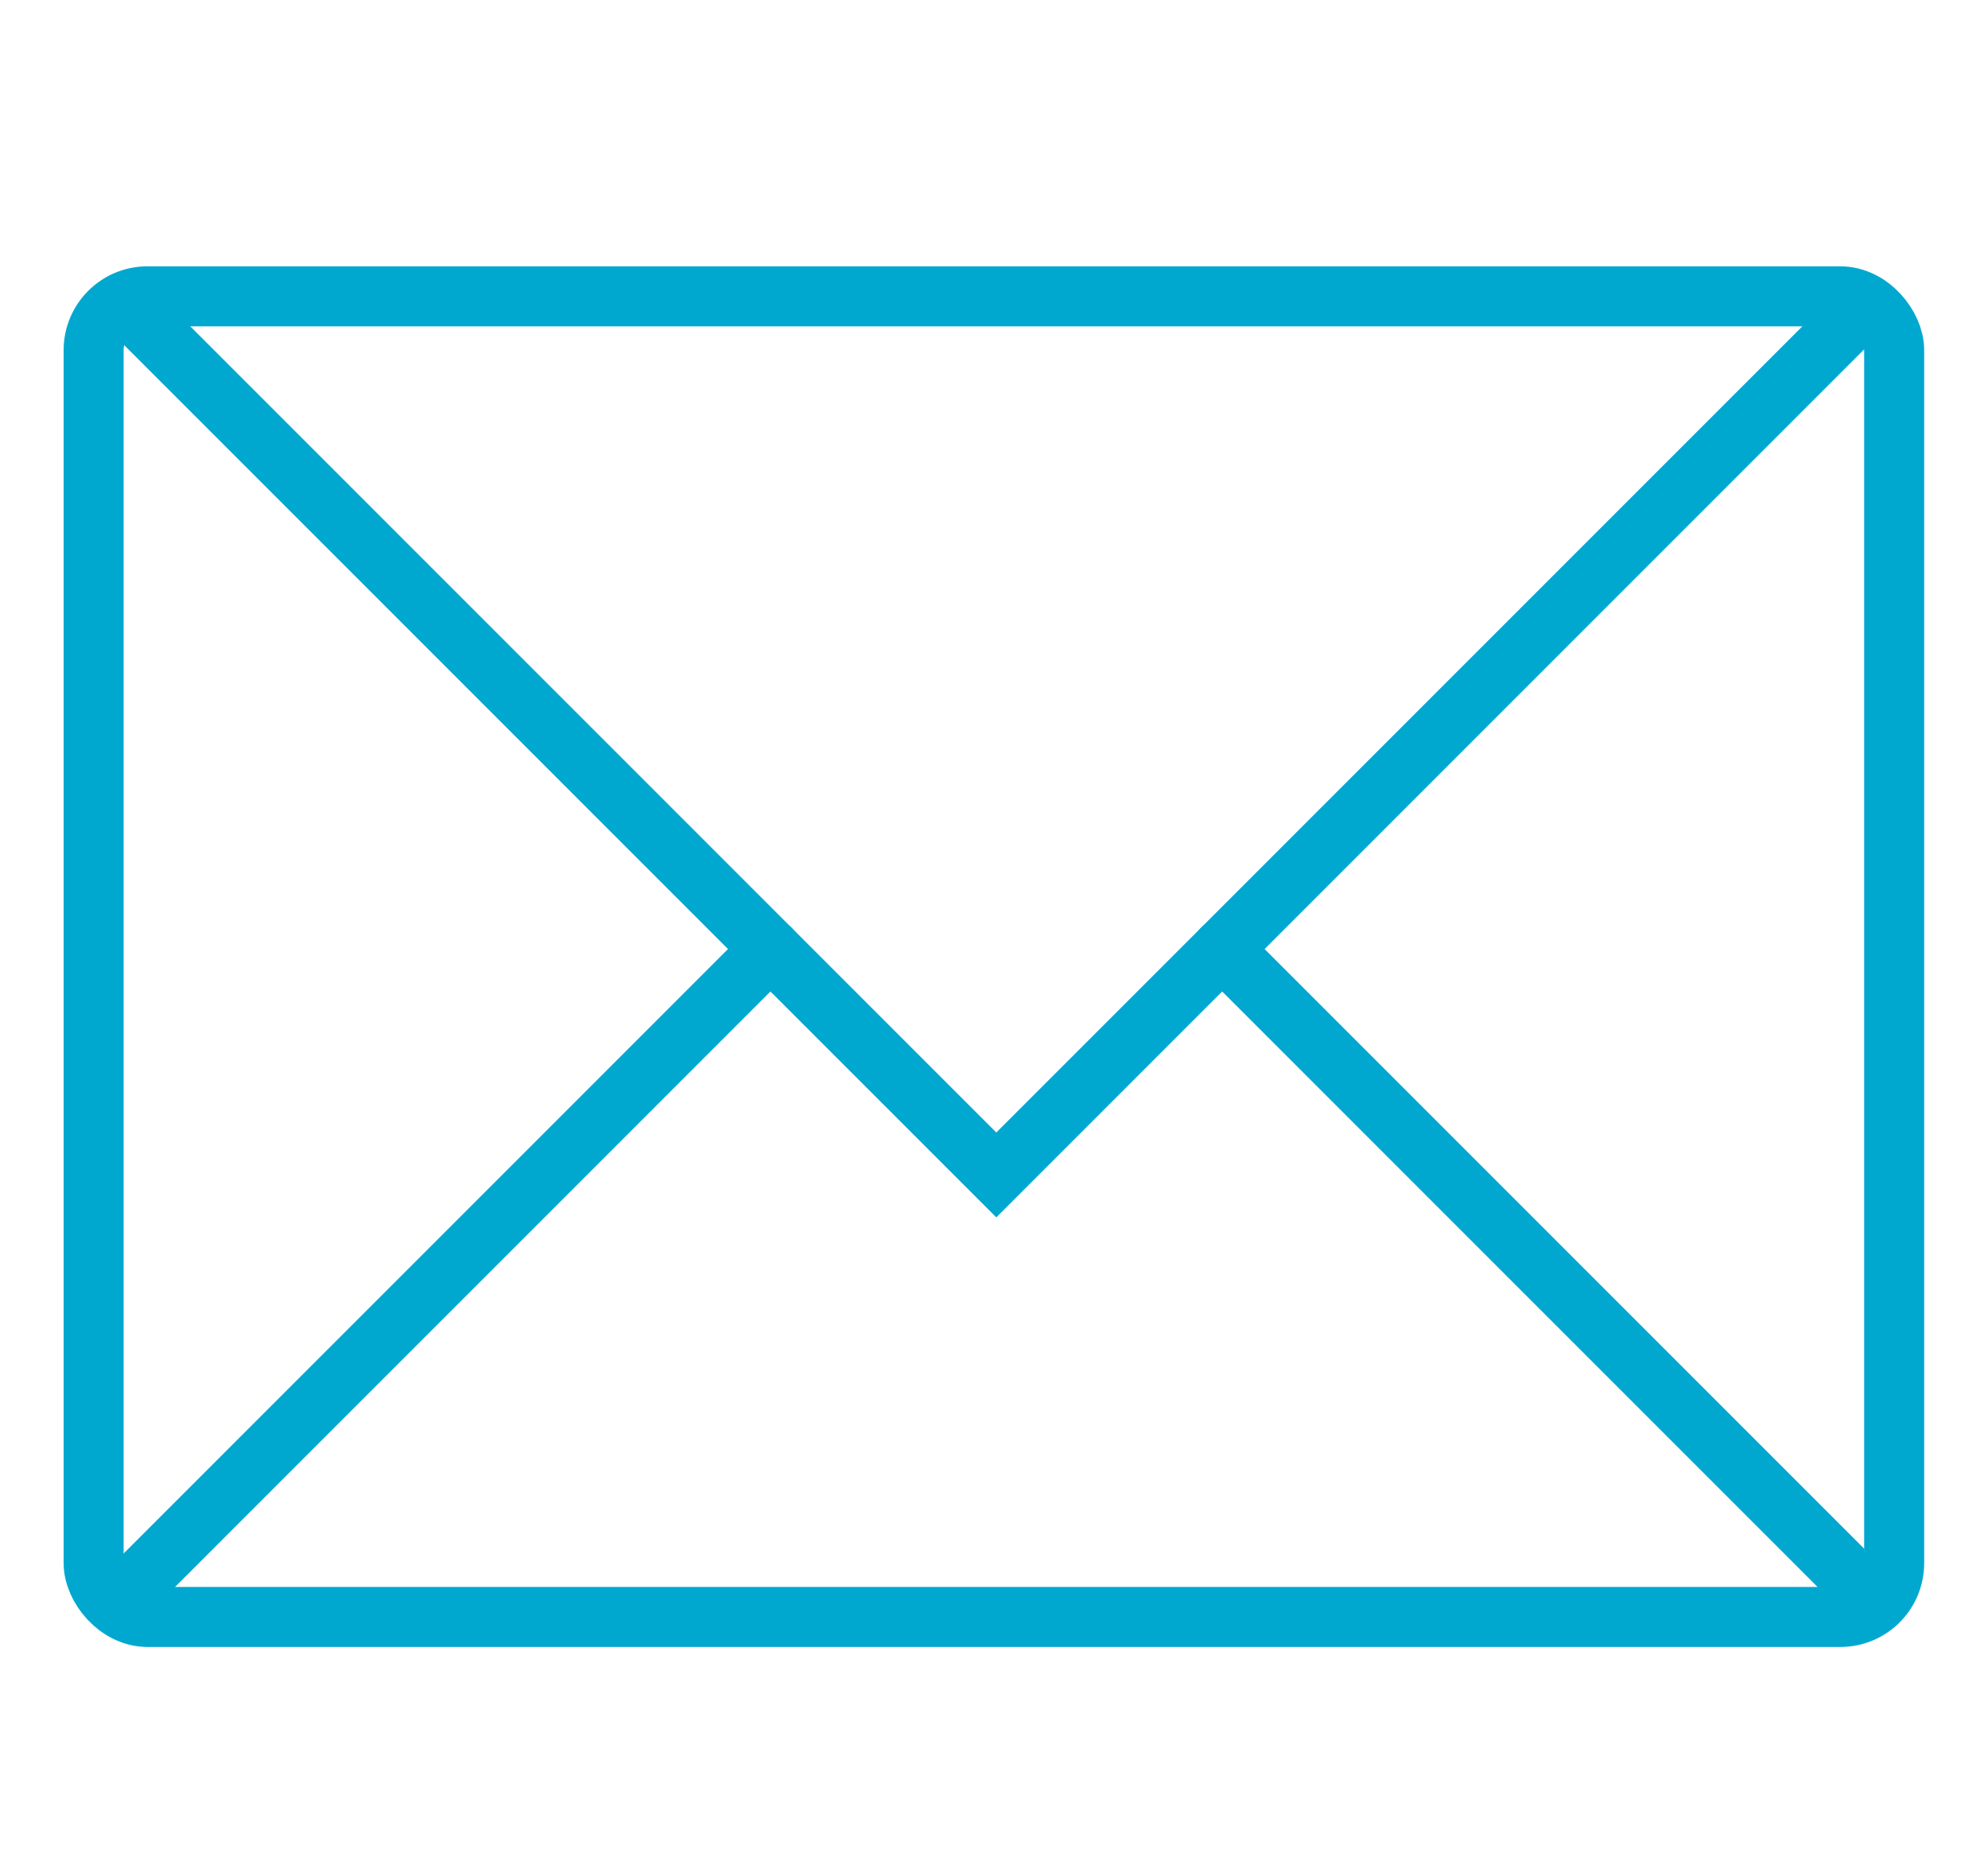 <?xml version="1.0" encoding="UTF-8"?><svg xmlns="http://www.w3.org/2000/svg" width="99.37" height="93.62" viewBox="0 0 99.37 93.62"><defs><style>.c{fill:none;stroke:#00a8d0;stroke-linecap:round;stroke-miterlimit:10;stroke-width:3px;}</style></defs><g id="a"/><g id="b"><g><rect class="c" x="4.68" y="14.81" width="90" height="66" rx="2.69" ry="2.69"/><polyline class="c" points="6.18 15.1 49.8 58.72 93.3 15.22"/><line class="c" x1="38.51" y1="47.43" x2="5.8" y2="80.14"/><line class="c" x1="61.09" y1="47.43" x2="93.78" y2="80.12"/></g></g></svg>